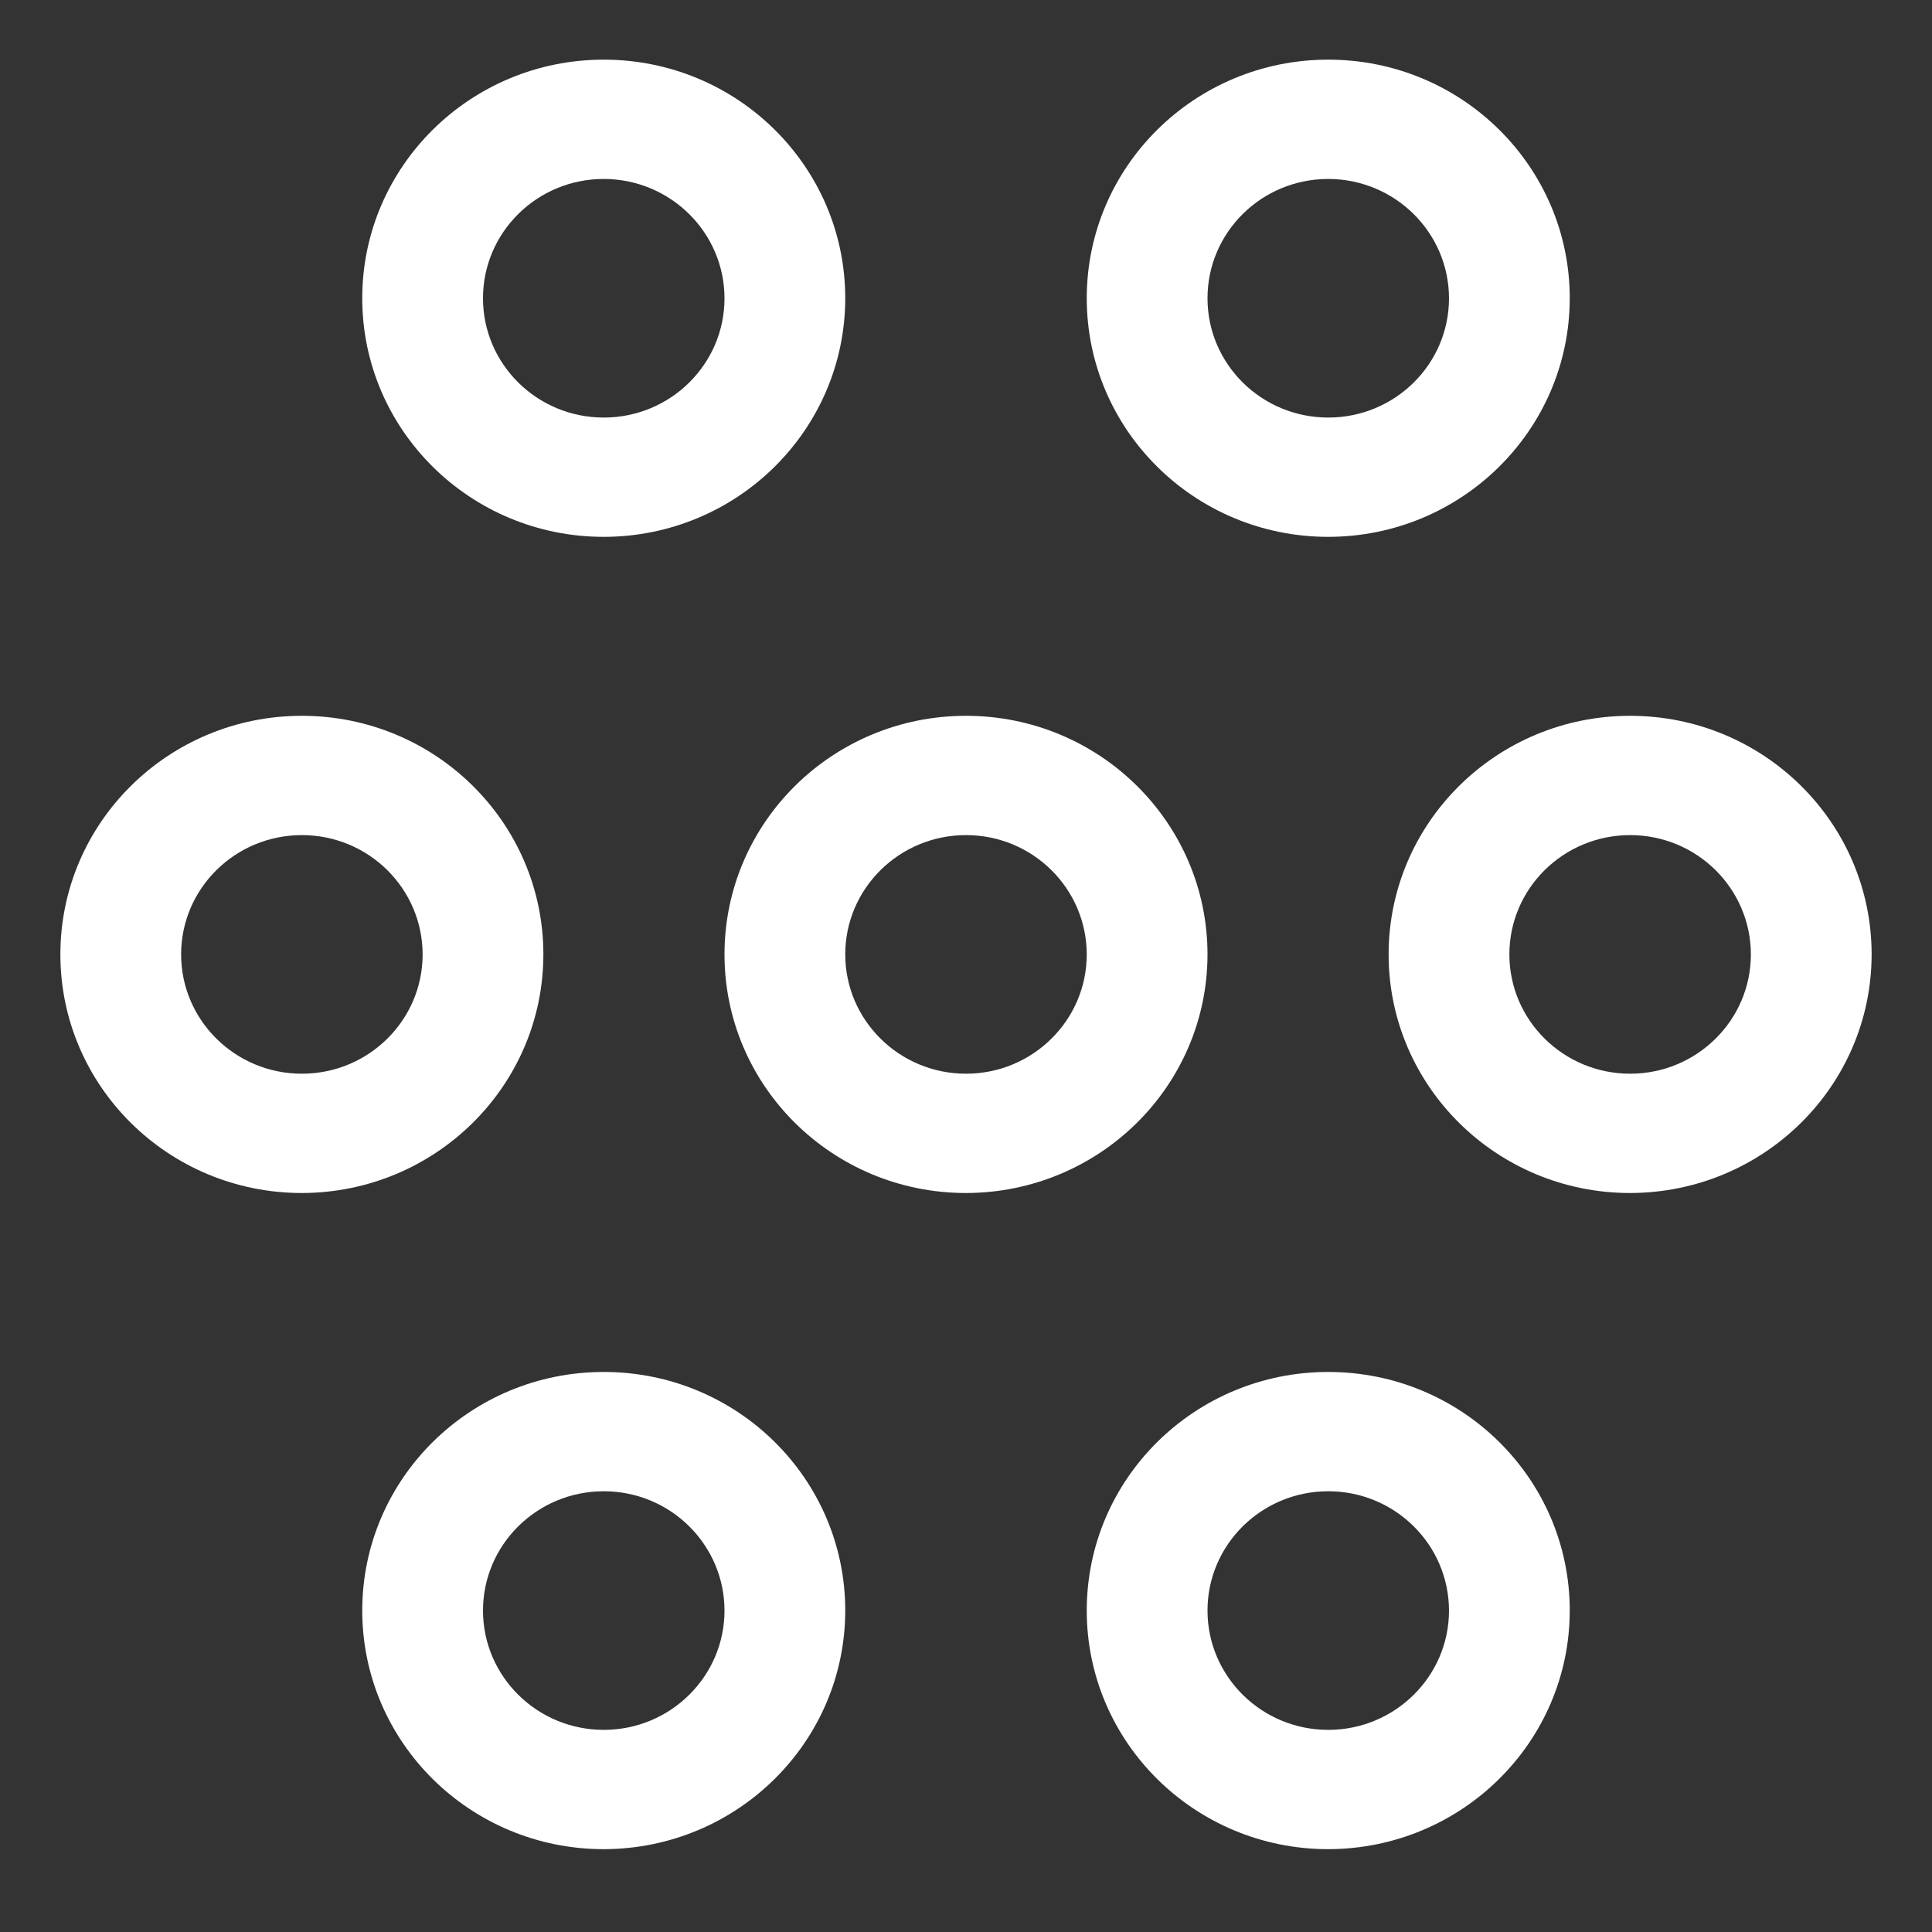 <?xml version="1.0" encoding="UTF-8"?>
<svg width="16px" height="16px" viewBox="0 0 16 16" version="1.1" xmlns="http://www.w3.org/2000/svg" xmlns:xlink="http://www.w3.org/1999/xlink">
    <rect x="0" y="0" width="16" height="16" fill="#333333" stroke="none"/>
    <!-- Generator: Sketch 64 (93537) - https://sketch.com -->
    <title>Actions / Controls / pause / 24 Copy 2</title>
    <desc>Created with Sketch.</desc>
    <g id="(D)_Lmrah_English" stroke="none" stroke-width="1" fill="none" fill-rule="evenodd">
        <g id="(D)_LMRAH_Search" transform="translate(-464, -953)" fill="#ffffff">
            <g id="Group-19" transform="translate(100, 676)">
                <g id="DropdonwItem" transform="translate(331, 260)">
                    <g id="Organization-/-Data-/-network--1-/-24" transform="translate(33, 17)">
                        <path d="M8,9.88 C6.895,9.88 6,8.995 6,7.904 C6,6.813 6.895,5.928 8,5.928 C9.105,5.928 10,6.813 10,7.904 C9.999,8.995 9.104,9.878 8,9.88 Z M8,6.916 C7.448,6.916 7,7.358 7,7.904 C7,8.449 7.448,8.892 8,8.892 C8.552,8.892 9,8.449 9,7.904 C8.999,7.358 8.552,6.916 8,6.916 L8,6.916 Z M2.5,9.88 C1.395,9.88 0.5,8.995 0.5,7.904 C0.5,6.813 1.395,5.928 2.5,5.928 C3.605,5.928 4.5,6.813 4.5,7.904 C4.499,8.995 3.604,9.878 2.5,9.88 Z M2.5,6.916 C1.948,6.916 1.5,7.358 1.5,7.904 C1.5,8.449 1.948,8.892 2.5,8.892 C3.052,8.892 3.5,8.449 3.5,7.904 C3.499,7.358 3.052,6.916 2.5,6.916 L2.5,6.916 Z M5,15.314 C3.895,15.314 3,14.429 3,13.338 C3,12.246 3.895,11.362 5,11.362 C6.105,11.362 7,12.246 7,13.338 C6.999,14.428 6.104,15.312 5,15.314 Z M5,12.35 C4.448,12.35 4,12.792 4,13.338 C4,13.883 4.448,14.326 5,14.326 C5.552,14.326 6,13.883 6,13.338 C5.999,12.792 5.552,12.35 5,12.35 Z M11,15.314 C9.895,15.314 9,14.429 9,13.338 C9,12.246 9.895,11.362 11,11.362 C12.105,11.362 13,12.246 13,13.338 C12.999,14.428 12.104,15.312 11,15.314 Z M11,12.35 C10.448,12.35 10,12.792 10,13.338 C10,13.883 10.448,14.326 11,14.326 C11.552,14.326 12,13.883 12,13.338 C11.999,12.792 11.552,12.35 11,12.35 Z M13.5,9.88 C12.395,9.88 11.5,8.995 11.5,7.904 C11.5,6.813 12.395,5.928 13.5,5.928 C14.605,5.928 15.5,6.813 15.5,7.904 C15.499,8.995 14.604,9.878 13.5,9.88 L13.5,9.88 Z M13.5,6.916 C12.948,6.916 12.5,7.358 12.5,7.904 C12.5,8.449 12.948,8.892 13.5,8.892 C14.052,8.892 14.5,8.449 14.5,7.904 C14.499,7.358 14.052,6.916 13.5,6.916 L13.5,6.916 Z M11,4.446 C9.895,4.446 9,3.561 9,2.47 C9,1.379 9.895,0.494 11,0.494 C12.105,0.494 13,1.379 13,2.47 C12.999,3.561 12.104,4.445 11,4.446 Z M11,1.482 C10.448,1.482 10,1.924 10,2.47 C10,3.016 10.448,3.458 11,3.458 C11.552,3.458 12,3.016 12,2.47 C11.999,1.925 11.552,1.483 11,1.482 L11,1.482 Z M5,4.446 C3.895,4.446 3,3.561 3,2.47 C3,1.379 3.895,0.494 5,0.494 C6.105,0.494 7,1.379 7,2.47 C6.999,3.561 6.104,4.445 5,4.446 Z M5,1.482 C4.448,1.482 4,1.924 4,2.47 C4,3.016 4.448,3.458 5,3.458 C5.552,3.458 6,3.016 6,2.47 C5.999,1.925 5.552,1.483 5,1.482 L5,1.482 Z" id="Fill"></path>
                    </g>
                </g>
            </g>
        </g>
    </g>
</svg>